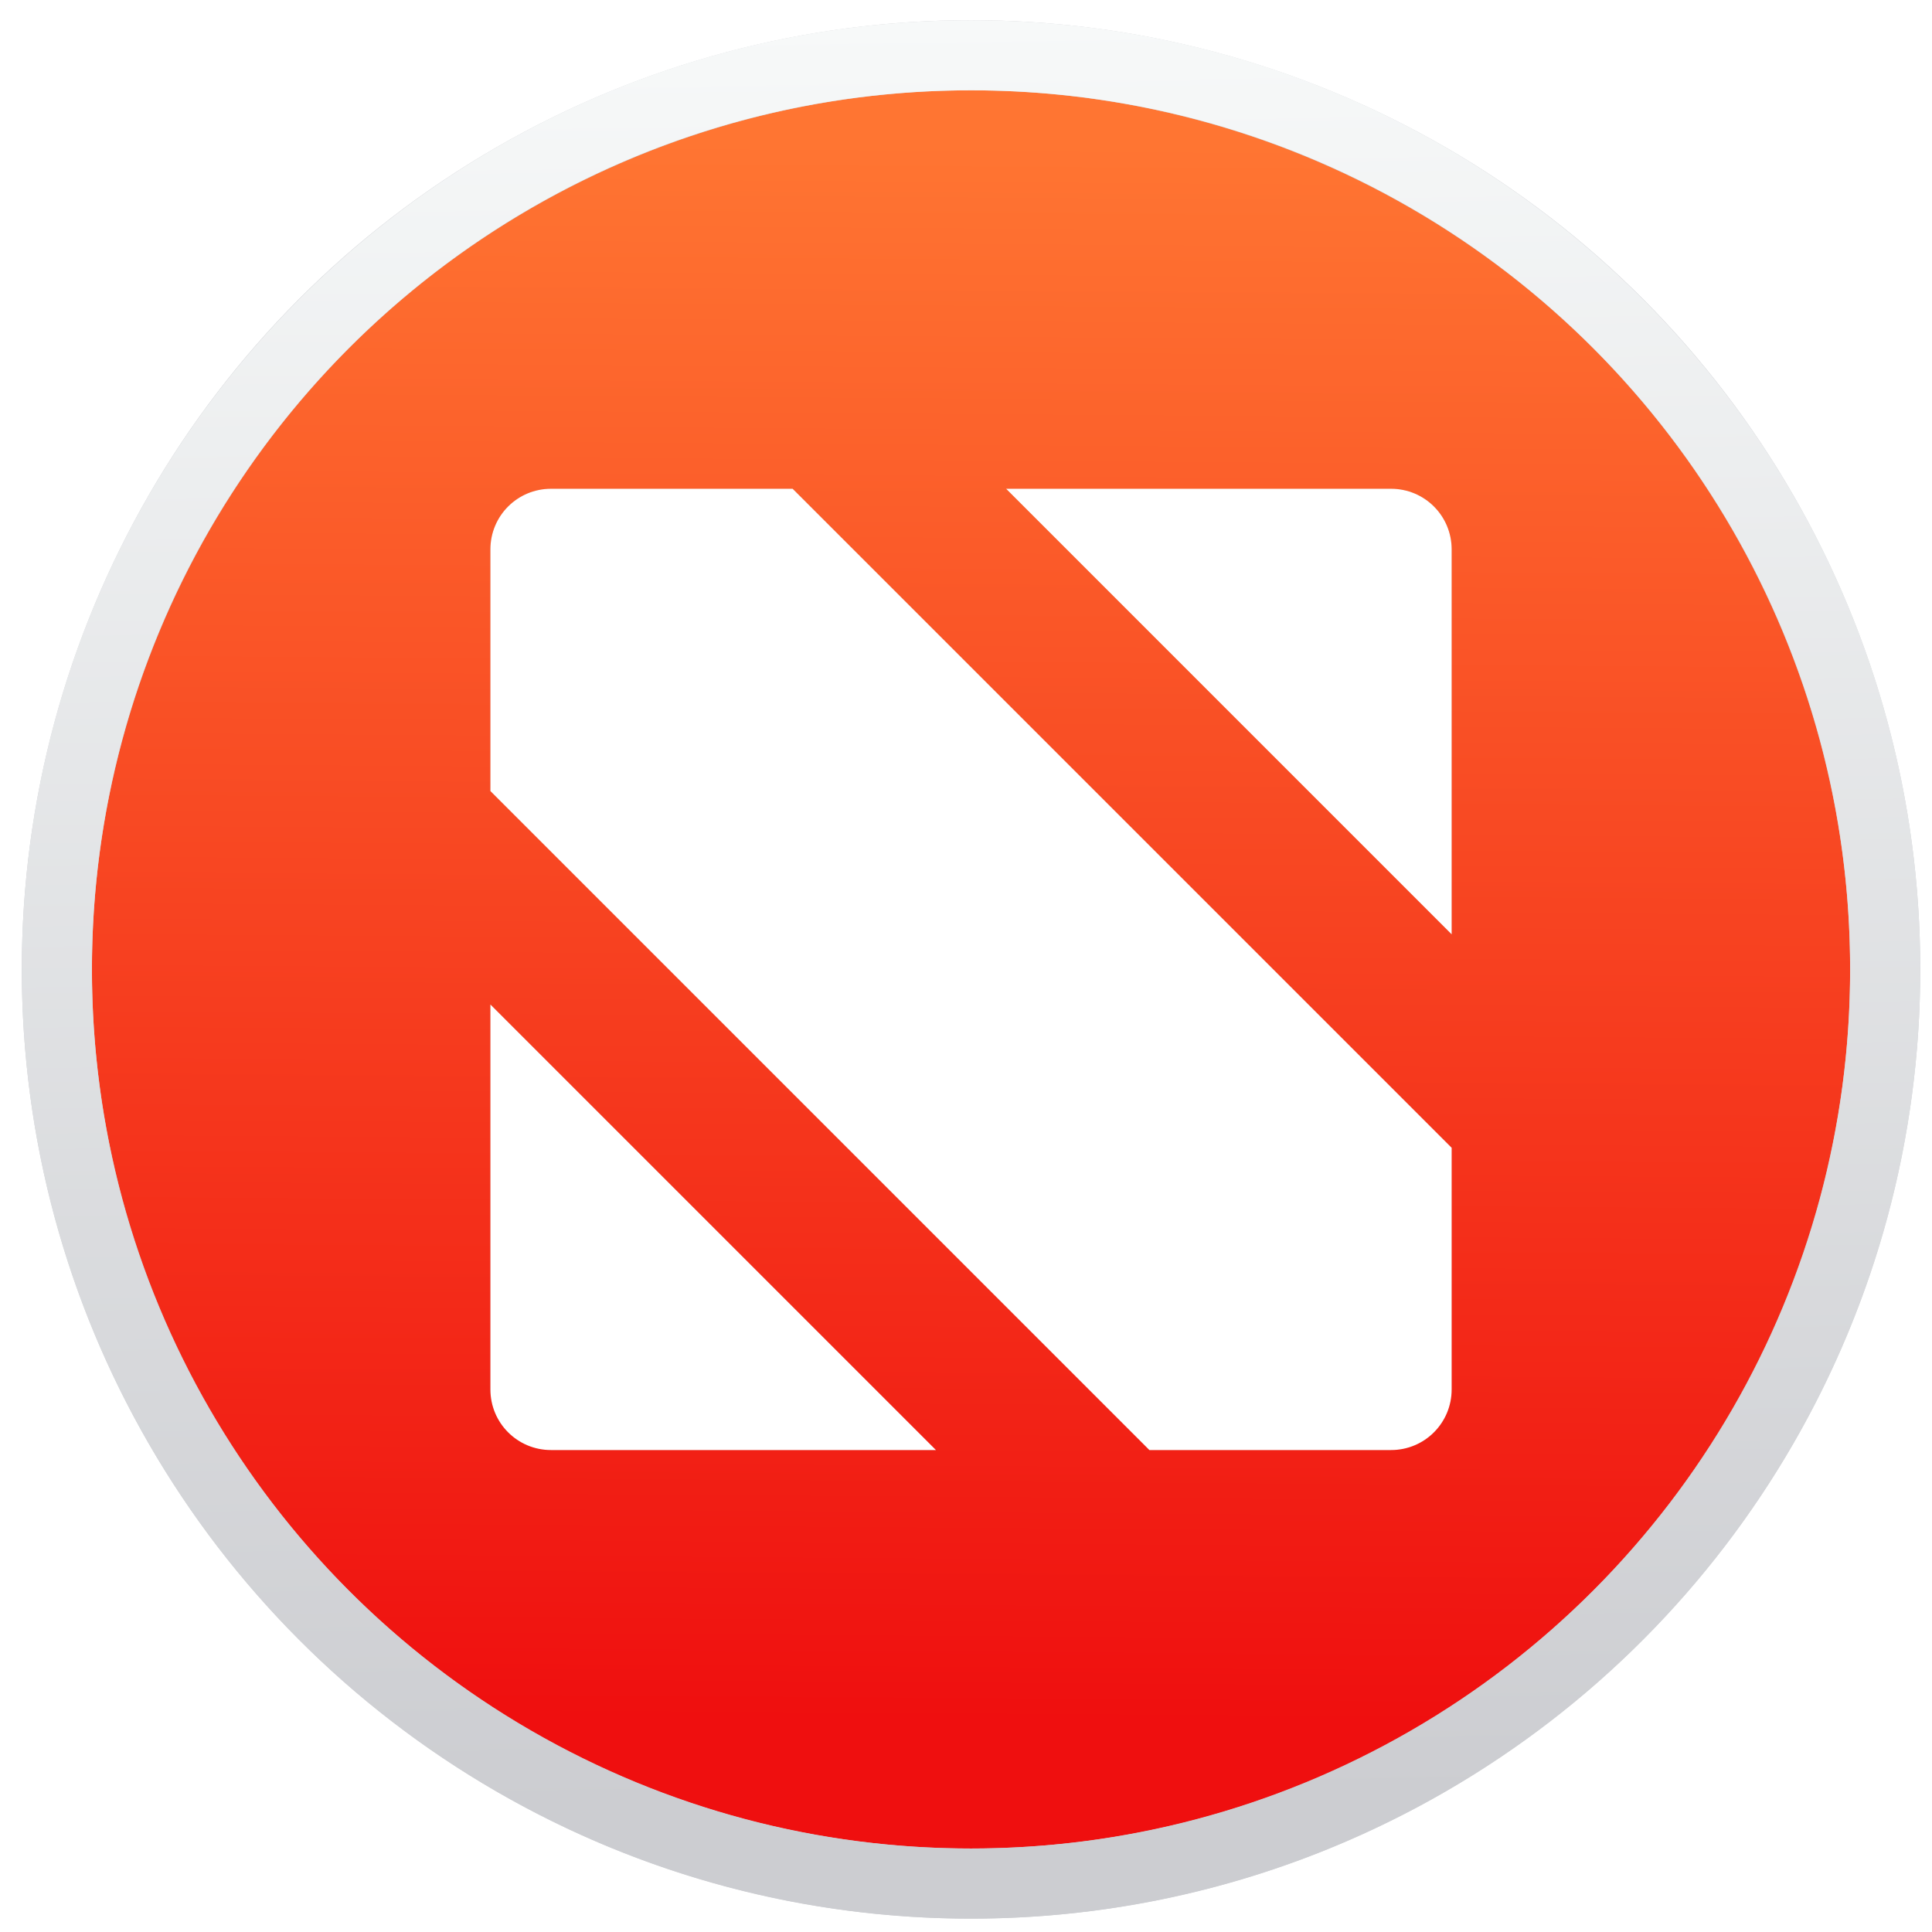 <?xml version="1.0" encoding="UTF-8" standalone="no"?>
<!-- Created with Inkscape (http://www.inkscape.org/) -->

<svg
   xmlns:dc="http://purl.org/dc/elements/1.1/"
   xmlns:cc="http://creativecommons.org/ns#"
   xmlns:rdf="http://www.w3.org/1999/02/22-rdf-syntax-ns#"
   xmlns:svg="http://www.w3.org/2000/svg"
   xmlns="http://www.w3.org/2000/svg"
   xmlns:xlink="http://www.w3.org/1999/xlink"
   xmlns:sodipodi="http://sodipodi.sourceforge.net/DTD/sodipodi-0.dtd"
   xmlns:inkscape="http://www.inkscape.org/namespaces/inkscape"
   version="1.1"
   id="svg2"
   width="128"
   height="128"
   viewBox="0 0 128 128"
   sodipodi:docname="org.gnome.News.svg"
   inkscape:version="0.92.3 (2405546, 2018-03-11)">
  <defs
     id="defs6">
    <linearGradient
       inkscape:collect="always"
       id="linearGradient1078">
      <stop
         style="stop-color:#cccdd1;stop-opacity:1;"
         offset="0"
         id="stop1074" />
      <stop
         style="stop-color:#f7f9f9;stop-opacity:1"
         offset="1"
         id="stop1076" />
    </linearGradient>
    <linearGradient
       id="linearGradient821"
       inkscape:collect="always">
      <stop
         id="stop817"
         offset="0"
         style="stop-color:#ff7532;stop-opacity:1" />
      <stop
         id="stop819"
         offset="1"
         style="stop-color:#ef0f0f;stop-opacity:1" />
    </linearGradient>
    <linearGradient
       gradientUnits="userSpaceOnUse"
       y2="121.012"
       x2="68.287"
       y1="10.514"
       x1="69.054"
       id="linearGradient823"
       xlink:href="#linearGradient821"
       inkscape:collect="always"
       gradientTransform="matrix(0.946,0,0,0.946,-0.898,-0.449)" />
    <linearGradient
       inkscape:collect="always"
       xlink:href="#linearGradient1078"
       id="linearGradient1080"
       x1="701.81"
       y1="398.371"
       x2="699.275"
       y2="220.527"
       gradientUnits="userSpaceOnUse"
       gradientTransform="matrix(0.664,0,0,0.664,-399.671,-144.993)" />
    <filter
       inkscape:collect="always"
       style="color-interpolation-filters:sRGB"
       id="filter874"
       x="-0.162"
       width="1.324"
       y="-0.162"
       height="1.324">
      <feGaussianBlur
         inkscape:collect="always"
         stdDeviation="4.299"
         id="feGaussianBlur876" />
    </filter>
  </defs>
  <sodipodi:namedview
     pagecolor="#ffffff"
     bordercolor="#666666"
     borderopacity="1"
     objecttolerance="10"
     gridtolerance="10"
     guidetolerance="10"
     inkscape:pageopacity="0"
     inkscape:pageshadow="2"
     inkscape:window-width="1360"
     inkscape:window-height="718"
     id="namedview4"
     showgrid="false"
     inkscape:zoom="0.44689149"
     inkscape:cx="80.735065"
     inkscape:cy="39.396086"
     inkscape:window-x="0"
     inkscape:window-y="26"
     inkscape:window-maximized="1"
     inkscape:current-layer="svg2" />
  <path
     style="fill:#000000;stroke-width:1.333"
     d=""
     id="path849"
     inkscape:connector-curvature="0" />
  <path
     style="fill:#000000;stroke-width:1.333"
     d=""
     id="path847"
     inkscape:connector-curvature="0" />
  <circle
     id="path12-3"
     cx="64.333"
     cy="64.226"
     r="60.566"
     style="fill:url(#linearGradient823);fill-opacity:1;stroke:#cccdd1;stroke-width:4.645;stroke-miterlimit:4;stroke-dasharray:none;stroke-opacity:1" />
  <path
     style="color:#000000;font-style:normal;font-variant:normal;font-weight:normal;font-stretch:normal;font-size:medium;line-height:normal;font-family:sans-serif;font-variant-ligatures:normal;font-variant-position:normal;font-variant-caps:normal;font-variant-numeric:normal;font-variant-alternates:normal;font-feature-settings:normal;text-indent:0;text-align:start;text-decoration:none;text-decoration-line:none;text-decoration-style:solid;text-decoration-color:#000000;letter-spacing:normal;word-spacing:normal;text-transform:none;writing-mode:lr-tb;direction:ltr;text-orientation:mixed;dominant-baseline:auto;baseline-shift:baseline;text-anchor:start;white-space:normal;shape-padding:0;clip-rule:nonzero;display:inline;overflow:visible;visibility:visible;opacity:1;isolation:auto;mix-blend-mode:normal;color-interpolation:sRGB;color-interpolation-filters:linearRGB;solid-color:#000000;solid-opacity:1;vector-effect:none;fill:url(#linearGradient1080);fill-opacity:1;fill-rule:nonzero;stroke:none;stroke-width:4.645;stroke-linecap:butt;stroke-linejoin:miter;stroke-miterlimit:4;stroke-dasharray:none;stroke-dashoffset:0;stroke-opacity:1;color-rendering:auto;image-rendering:auto;shape-rendering:auto;text-rendering:auto;enable-background:accumulate"
     d="m 64.334,1.339 c -34.705,0 -62.888,28.182 -62.888,62.887 0,34.705 28.184,62.888 62.888,62.888 34.705,0 62.887,-28.184 62.887,-62.888 0,-34.705 -28.182,-62.887 -62.887,-62.887 z m 0,4.645 c 32.194,0 58.242,26.048 58.242,58.242 0,32.194 -26.048,58.243 -58.242,58.243 -32.194,0 -58.243,-26.049 -58.243,-58.243 0,-32.194 26.049,-58.242 58.243,-58.242 z"
     id="circle1062"
     inkscape:connector-curvature="0" />
  <path
     inkscape:connector-curvature="0"
     id="path852"
     d="m 36.508,32.382 c -2.226,0 -4.018,1.792 -4.018,4.018 v 16.01 l 43.66,43.66 h 16.008 c 2.226,0 4.018,-1.792 4.018,-4.018 V 76.044 L 52.514,32.382 Z m 30.15,0 29.518,29.52 V 36.4 c 0,-2.226 -1.792,-4.018 -4.018,-4.018 z M 32.49,66.55 v 25.502 c 0,2.226 1.792,4.018 4.018,4.018 h 25.502 z"
     style="opacity:0.384;fill:#241c1c;fill-opacity:1;stroke:none;stroke-width:0.1;stroke-linecap:round;stroke-linejoin:round;stroke-miterlimit:4;stroke-dasharray:none;stroke-dashoffset:0;stroke-opacity:1;filter:url(#filter874)" />
  <path
     style="opacity:1;fill:#ffffff;fill-opacity:1;stroke:none;stroke-width:0.1;stroke-linecap:round;stroke-linejoin:round;stroke-miterlimit:4;stroke-dasharray:none;stroke-dashoffset:0;stroke-opacity:1"
     d="m 36.508,32.382 c -2.226,0 -4.018,1.792 -4.018,4.018 v 16.01 l 43.66,43.66 h 16.008 c 2.226,0 4.018,-1.792 4.018,-4.018 V 76.044 L 52.514,32.382 Z m 30.15,0 29.518,29.52 V 36.4 c 0,-2.226 -1.792,-4.018 -4.018,-4.018 z M 32.49,66.55 v 25.502 c 0,2.226 1.792,4.018 4.018,4.018 h 25.502 z"
     id="rect836"
     inkscape:connector-curvature="0" />
  <g
     id="g844" />
</svg>
